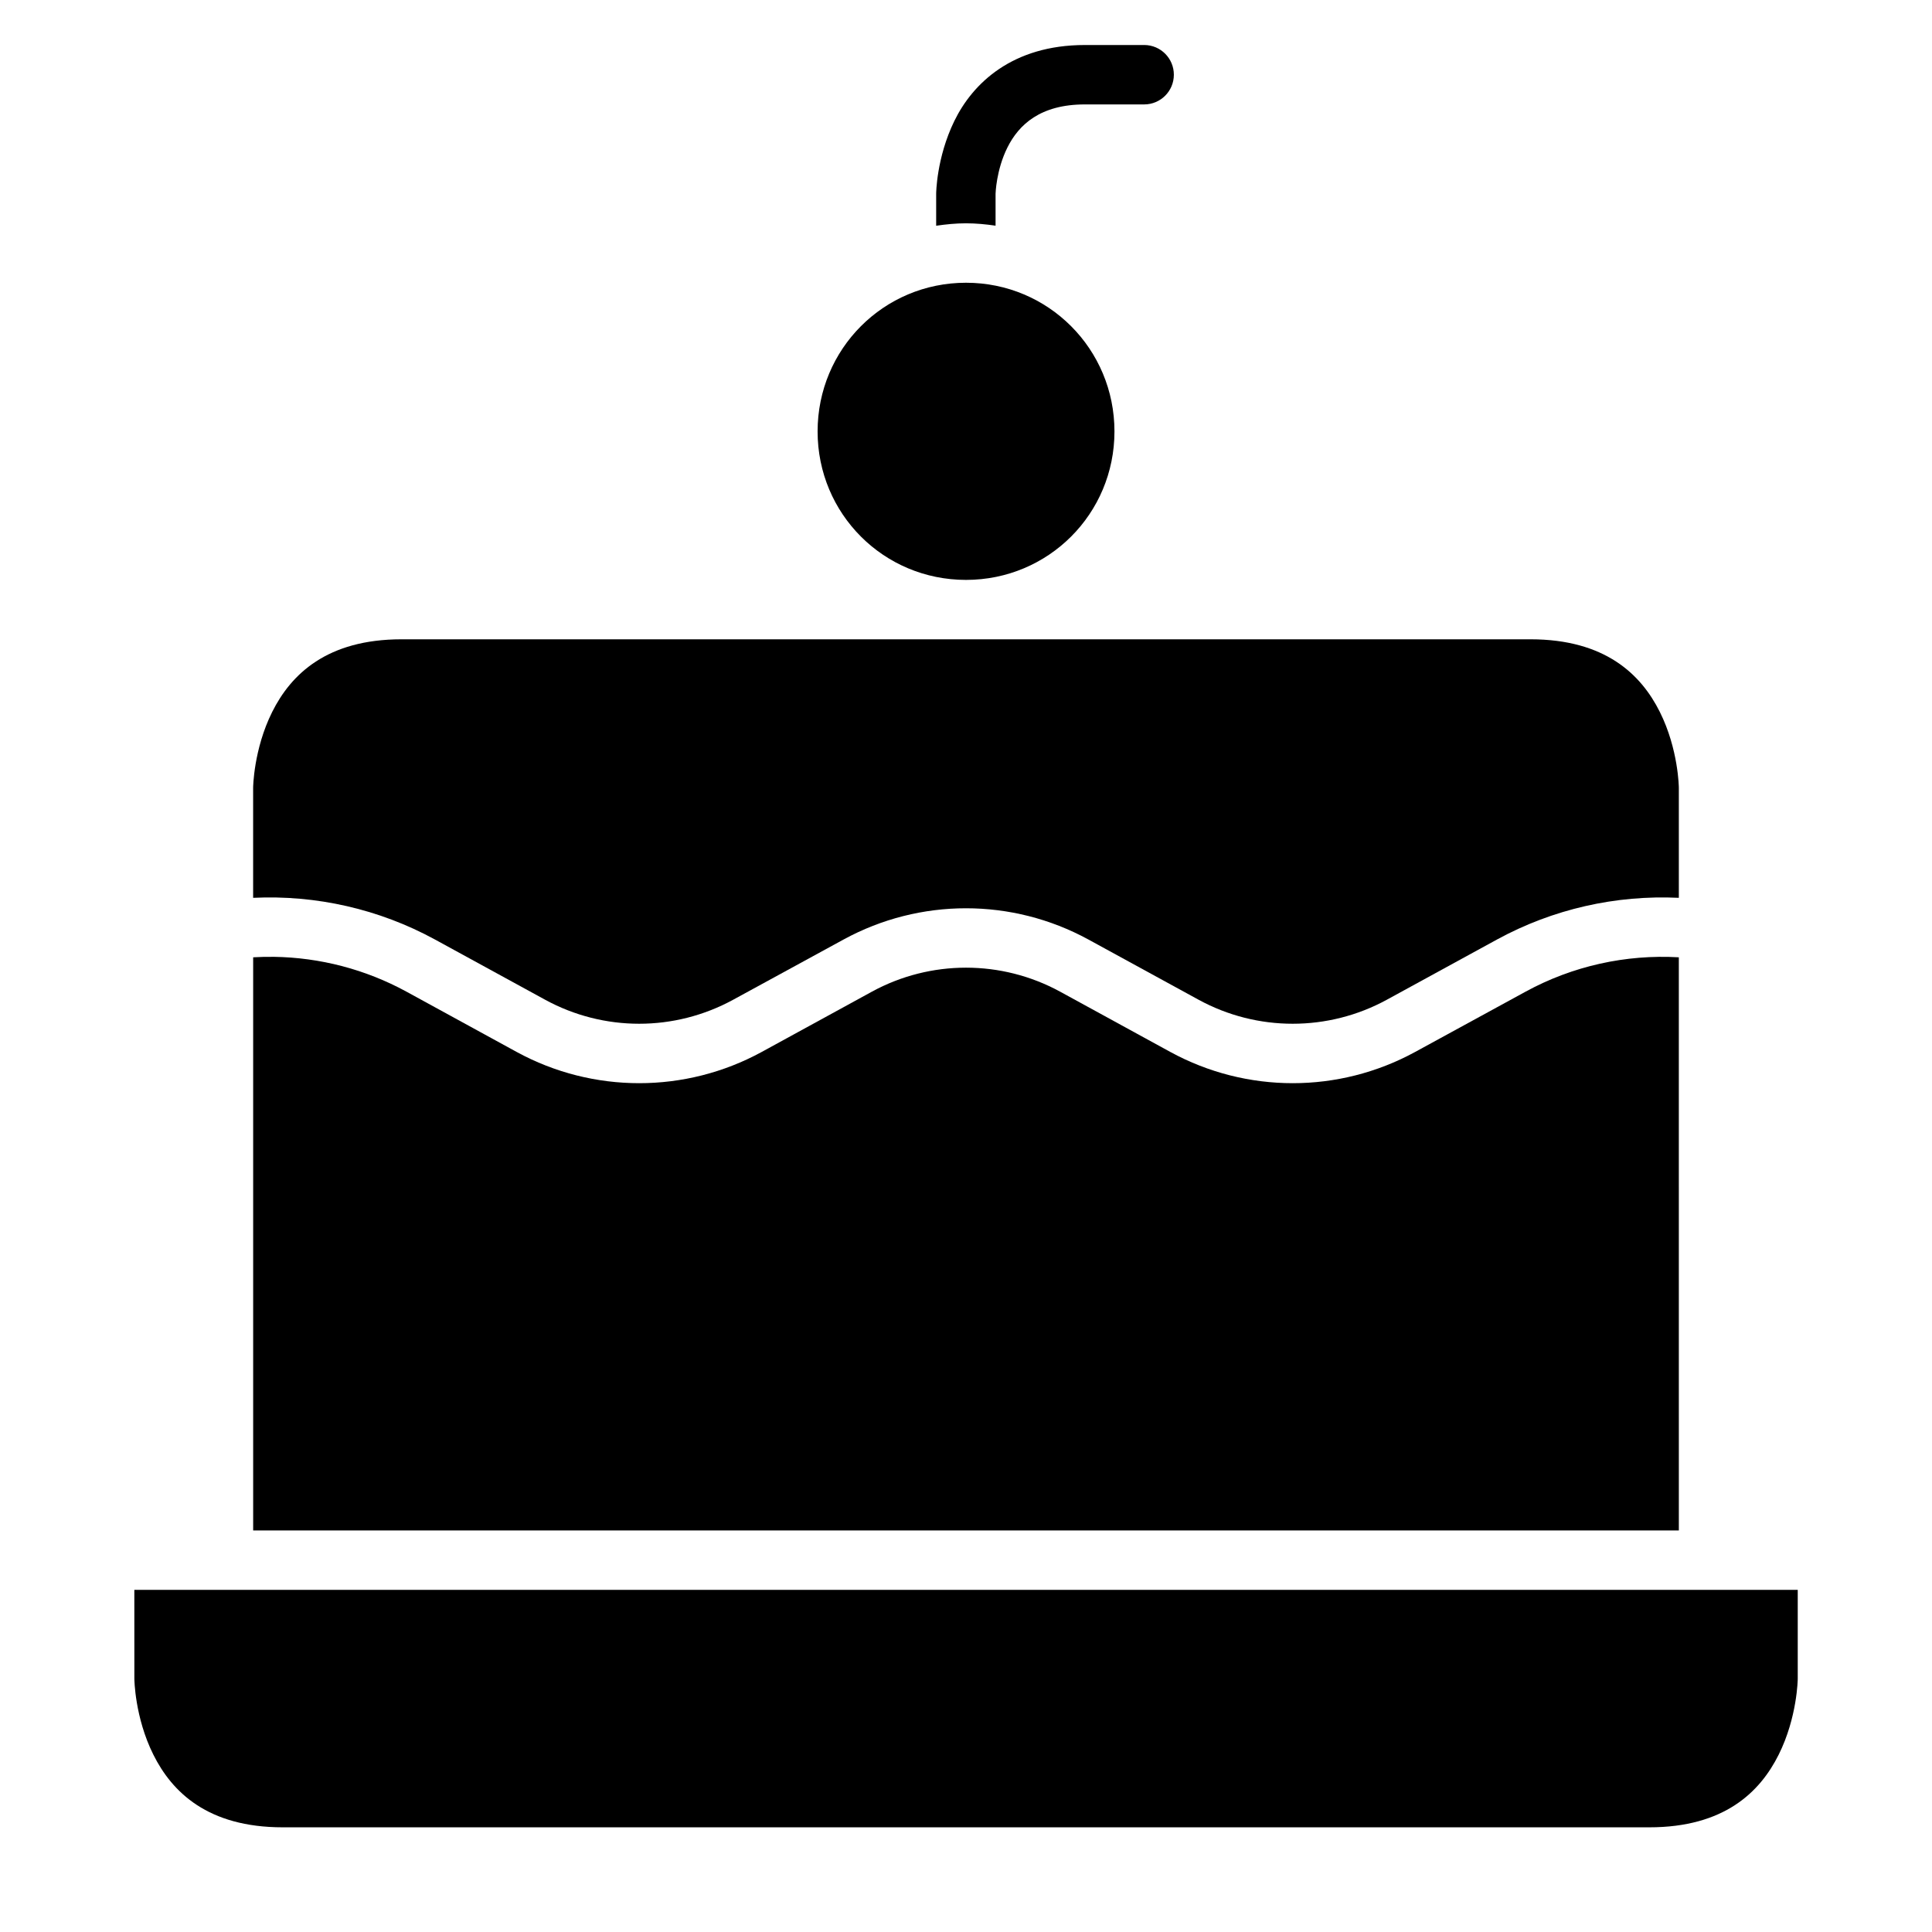 <?xml version="1.0" encoding="UTF-8"?>
<!-- Uploaded to: SVG Repo, www.svgrepo.com, Generator: SVG Repo Mixer Tools -->
<svg fill="#000000" width="800px" height="800px" version="1.1" viewBox="144 144 512 512" xmlns="http://www.w3.org/2000/svg">
 <g>
  <path d="m179.6 565.33h440.82v23.586s-0.094 10.18-5.059 20.109c-4.965 9.93-14.453 19.234-34.285 19.234h-362.14c-19.852 0-29.32-9.305-34.285-19.234-4.965-9.93-5.043-20.109-5.043-20.109z"/>
  <path d="m216.59 397.57c12.223 0.184 24.27 3.309 35.117 9.227l29.227 15.988c20.219 11.027 44.695 11.027 64.914 0l29.227-15.988c15.535-8.473 34.324-8.473 49.859 0l29.227 15.988c20.219 11.027 44.633 11.027 64.852 0l29.289-15.988c12.465-6.801 26.523-9.91 40.605-9.102l0.004 151.89h-377.82v-151.89c1.836-0.105 3.672-0.148 5.504-0.121z"/>
  <path d="m250.43 313.42h299.15c19.801 0 29.32 9.305 34.285 19.234 4.965 9.93 5.043 20.094 5.043 20.094v29.184c-16.707-0.793-33.387 2.977-48.172 11.039l-29.227 15.977c-15.535 8.473-34.324 8.473-49.859 0l-29.227-15.977c-20.219-11.027-44.633-11.027-64.852 0l-29.289 15.977c-15.535 8.473-34.266 8.473-49.801 0l-29.227-15.977c-14.785-8.066-31.461-11.832-48.172-11.039v-29.184s0.094-10.164 5.059-20.094c4.965-9.93 14.473-19.234 34.285-19.234z"/>
  <path d="m400 218.93c21.832 0 39.344 17.574 39.344 39.406s-17.512 39.344-39.344 39.344-39.328-17.512-39.328-39.344 17.5-39.406 39.328-39.406z"/>
  <path d="m431.5 155.93c-19.25 0-29.738 10.188-34.582 20.113-4.777 9.797-4.824 19.293-4.824 19.293v8.488c2.586-0.375 5.211-0.645 7.902-0.645 2.668 0 5.269 0.258 7.84 0.629v-8.473s0.156-6.273 3.152-12.27c2.996-5.992 8.68-11.391 20.512-11.391h15.742c4.328-0.016 7.828-3.516 7.84-7.844 0.02-4.348-3.492-7.887-7.84-7.902z"/>
 </g>
</svg>